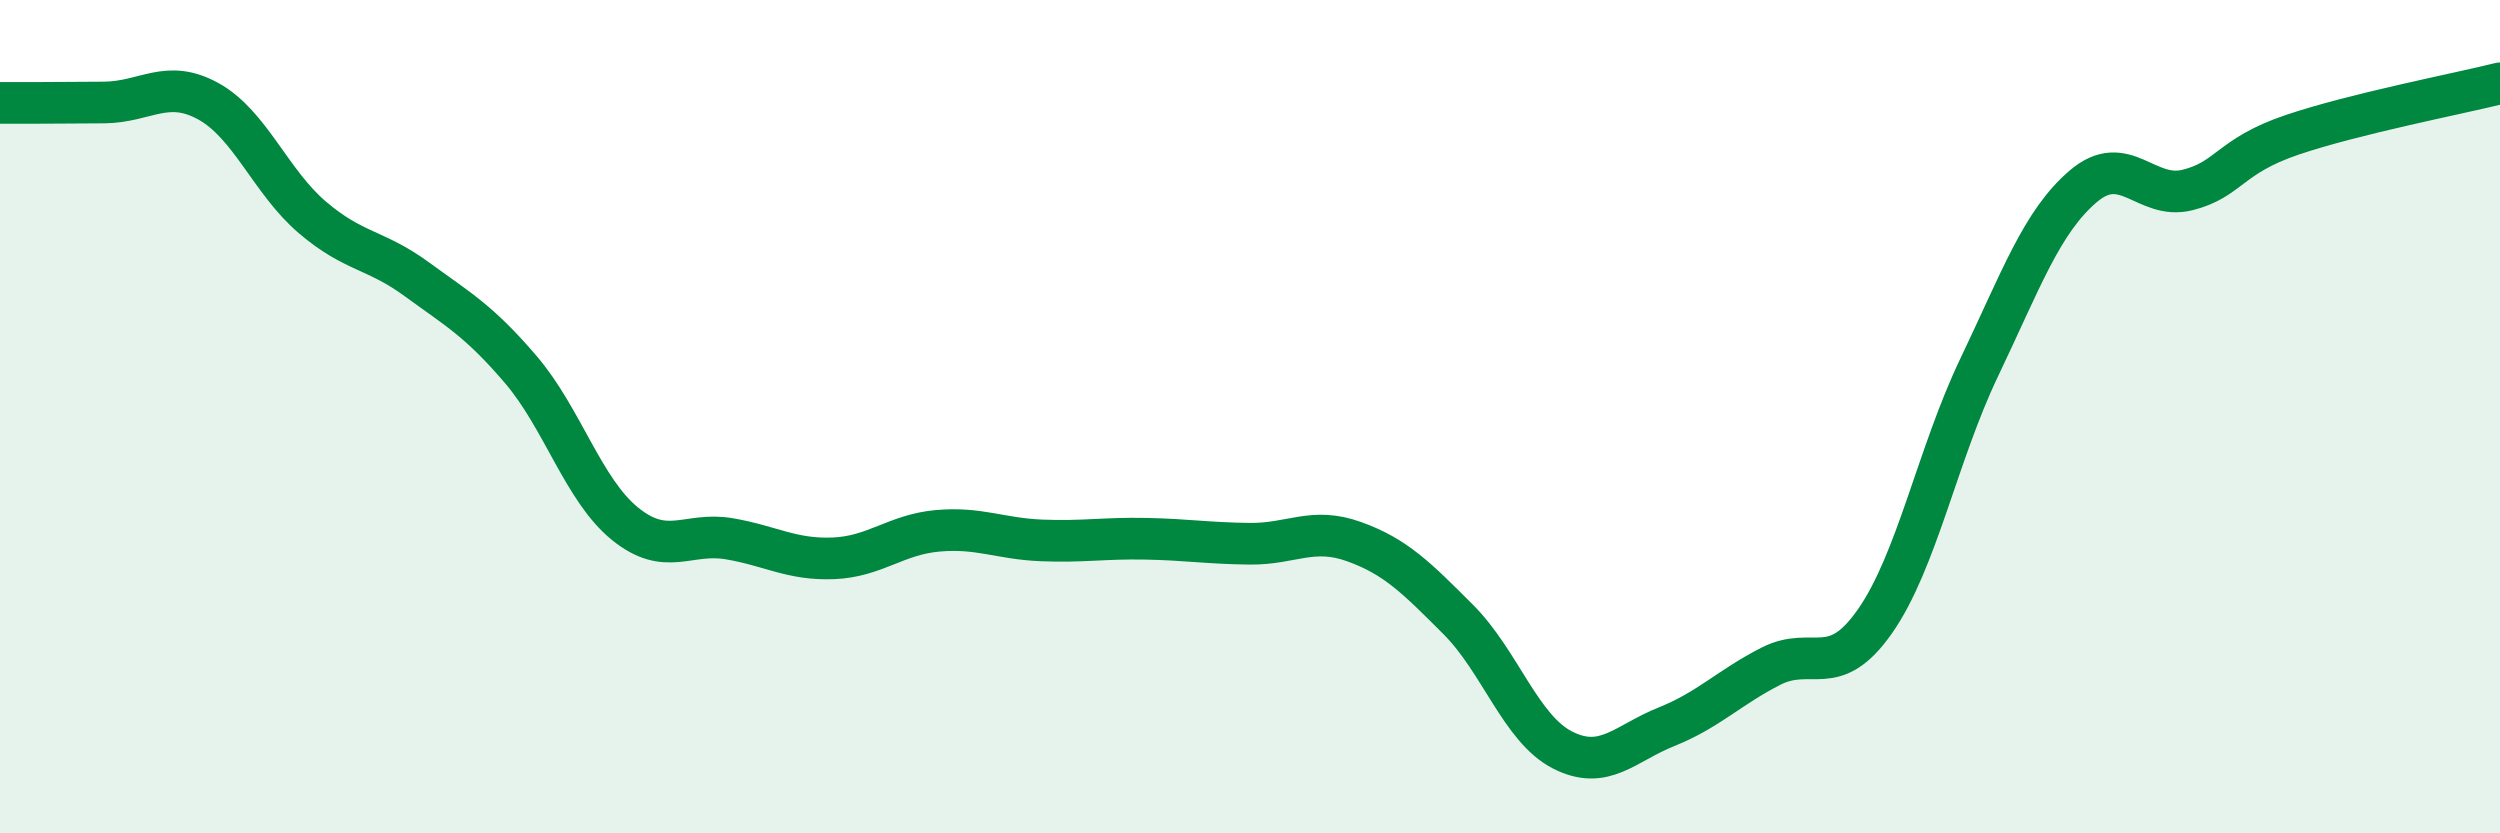 
    <svg width="60" height="20" viewBox="0 0 60 20" xmlns="http://www.w3.org/2000/svg">
      <path
        d="M 0,2.47 C 0.5,2.47 1.5,2.47 2.5,2.46 C 3.5,2.45 4,1.88 5,2.43 C 6,2.98 6.5,4.37 7.5,5.22 C 8.5,6.07 9,5.97 10,6.7 C 11,7.43 11.5,7.7 12.5,8.87 C 13.5,10.04 14,11.76 15,12.57 C 16,13.38 16.5,12.76 17.5,12.93 C 18.5,13.1 19,13.44 20,13.4 C 21,13.36 21.5,12.83 22.5,12.74 C 23.5,12.65 24,12.93 25,12.97 C 26,13.01 26.5,12.91 27.5,12.93 C 28.5,12.95 29,13.04 30,13.05 C 31,13.06 31.5,12.64 32.5,13 C 33.5,13.36 34,13.87 35,14.87 C 36,15.87 36.5,17.49 37.5,18 C 38.5,18.51 39,17.84 40,17.44 C 41,17.04 41.5,16.5 42.5,15.99 C 43.5,15.48 44,16.34 45,14.91 C 46,13.48 46.5,10.91 47.5,8.82 C 48.5,6.73 49,5.32 50,4.47 C 51,3.62 51.5,4.81 52.5,4.56 C 53.5,4.31 53.5,3.75 55,3.24 C 56.5,2.73 59,2.25 60,2L60 20L0 20Z"
        fill="#008740"
        opacity="0.1"
        stroke-linecap="round"
        stroke-linejoin="round"
      />
      <path
        d="M 0,2.47 C 0.5,2.47 1.5,2.47 2.5,2.46 C 3.5,2.45 4,1.88 5,2.43 C 6,2.98 6.5,4.37 7.5,5.22 C 8.5,6.07 9,5.97 10,6.7 C 11,7.43 11.5,7.7 12.5,8.87 C 13.5,10.04 14,11.76 15,12.57 C 16,13.38 16.5,12.76 17.5,12.93 C 18.5,13.1 19,13.44 20,13.4 C 21,13.36 21.5,12.83 22.5,12.74 C 23.5,12.65 24,12.93 25,12.97 C 26,13.01 26.5,12.91 27.5,12.93 C 28.5,12.95 29,13.04 30,13.05 C 31,13.06 31.5,12.64 32.5,13 C 33.5,13.36 34,13.87 35,14.87 C 36,15.87 36.5,17.49 37.5,18 C 38.5,18.51 39,17.84 40,17.44 C 41,17.04 41.5,16.5 42.5,15.99 C 43.5,15.48 44,16.34 45,14.91 C 46,13.48 46.5,10.91 47.5,8.82 C 48.5,6.73 49,5.32 50,4.47 C 51,3.62 51.5,4.81 52.5,4.56 C 53.5,4.31 53.5,3.75 55,3.24 C 56.5,2.73 59,2.25 60,2"
        stroke="#008740"
        stroke-width="1"
        fill="none"
        stroke-linecap="round"
        stroke-linejoin="round"
      />
    </svg>
  